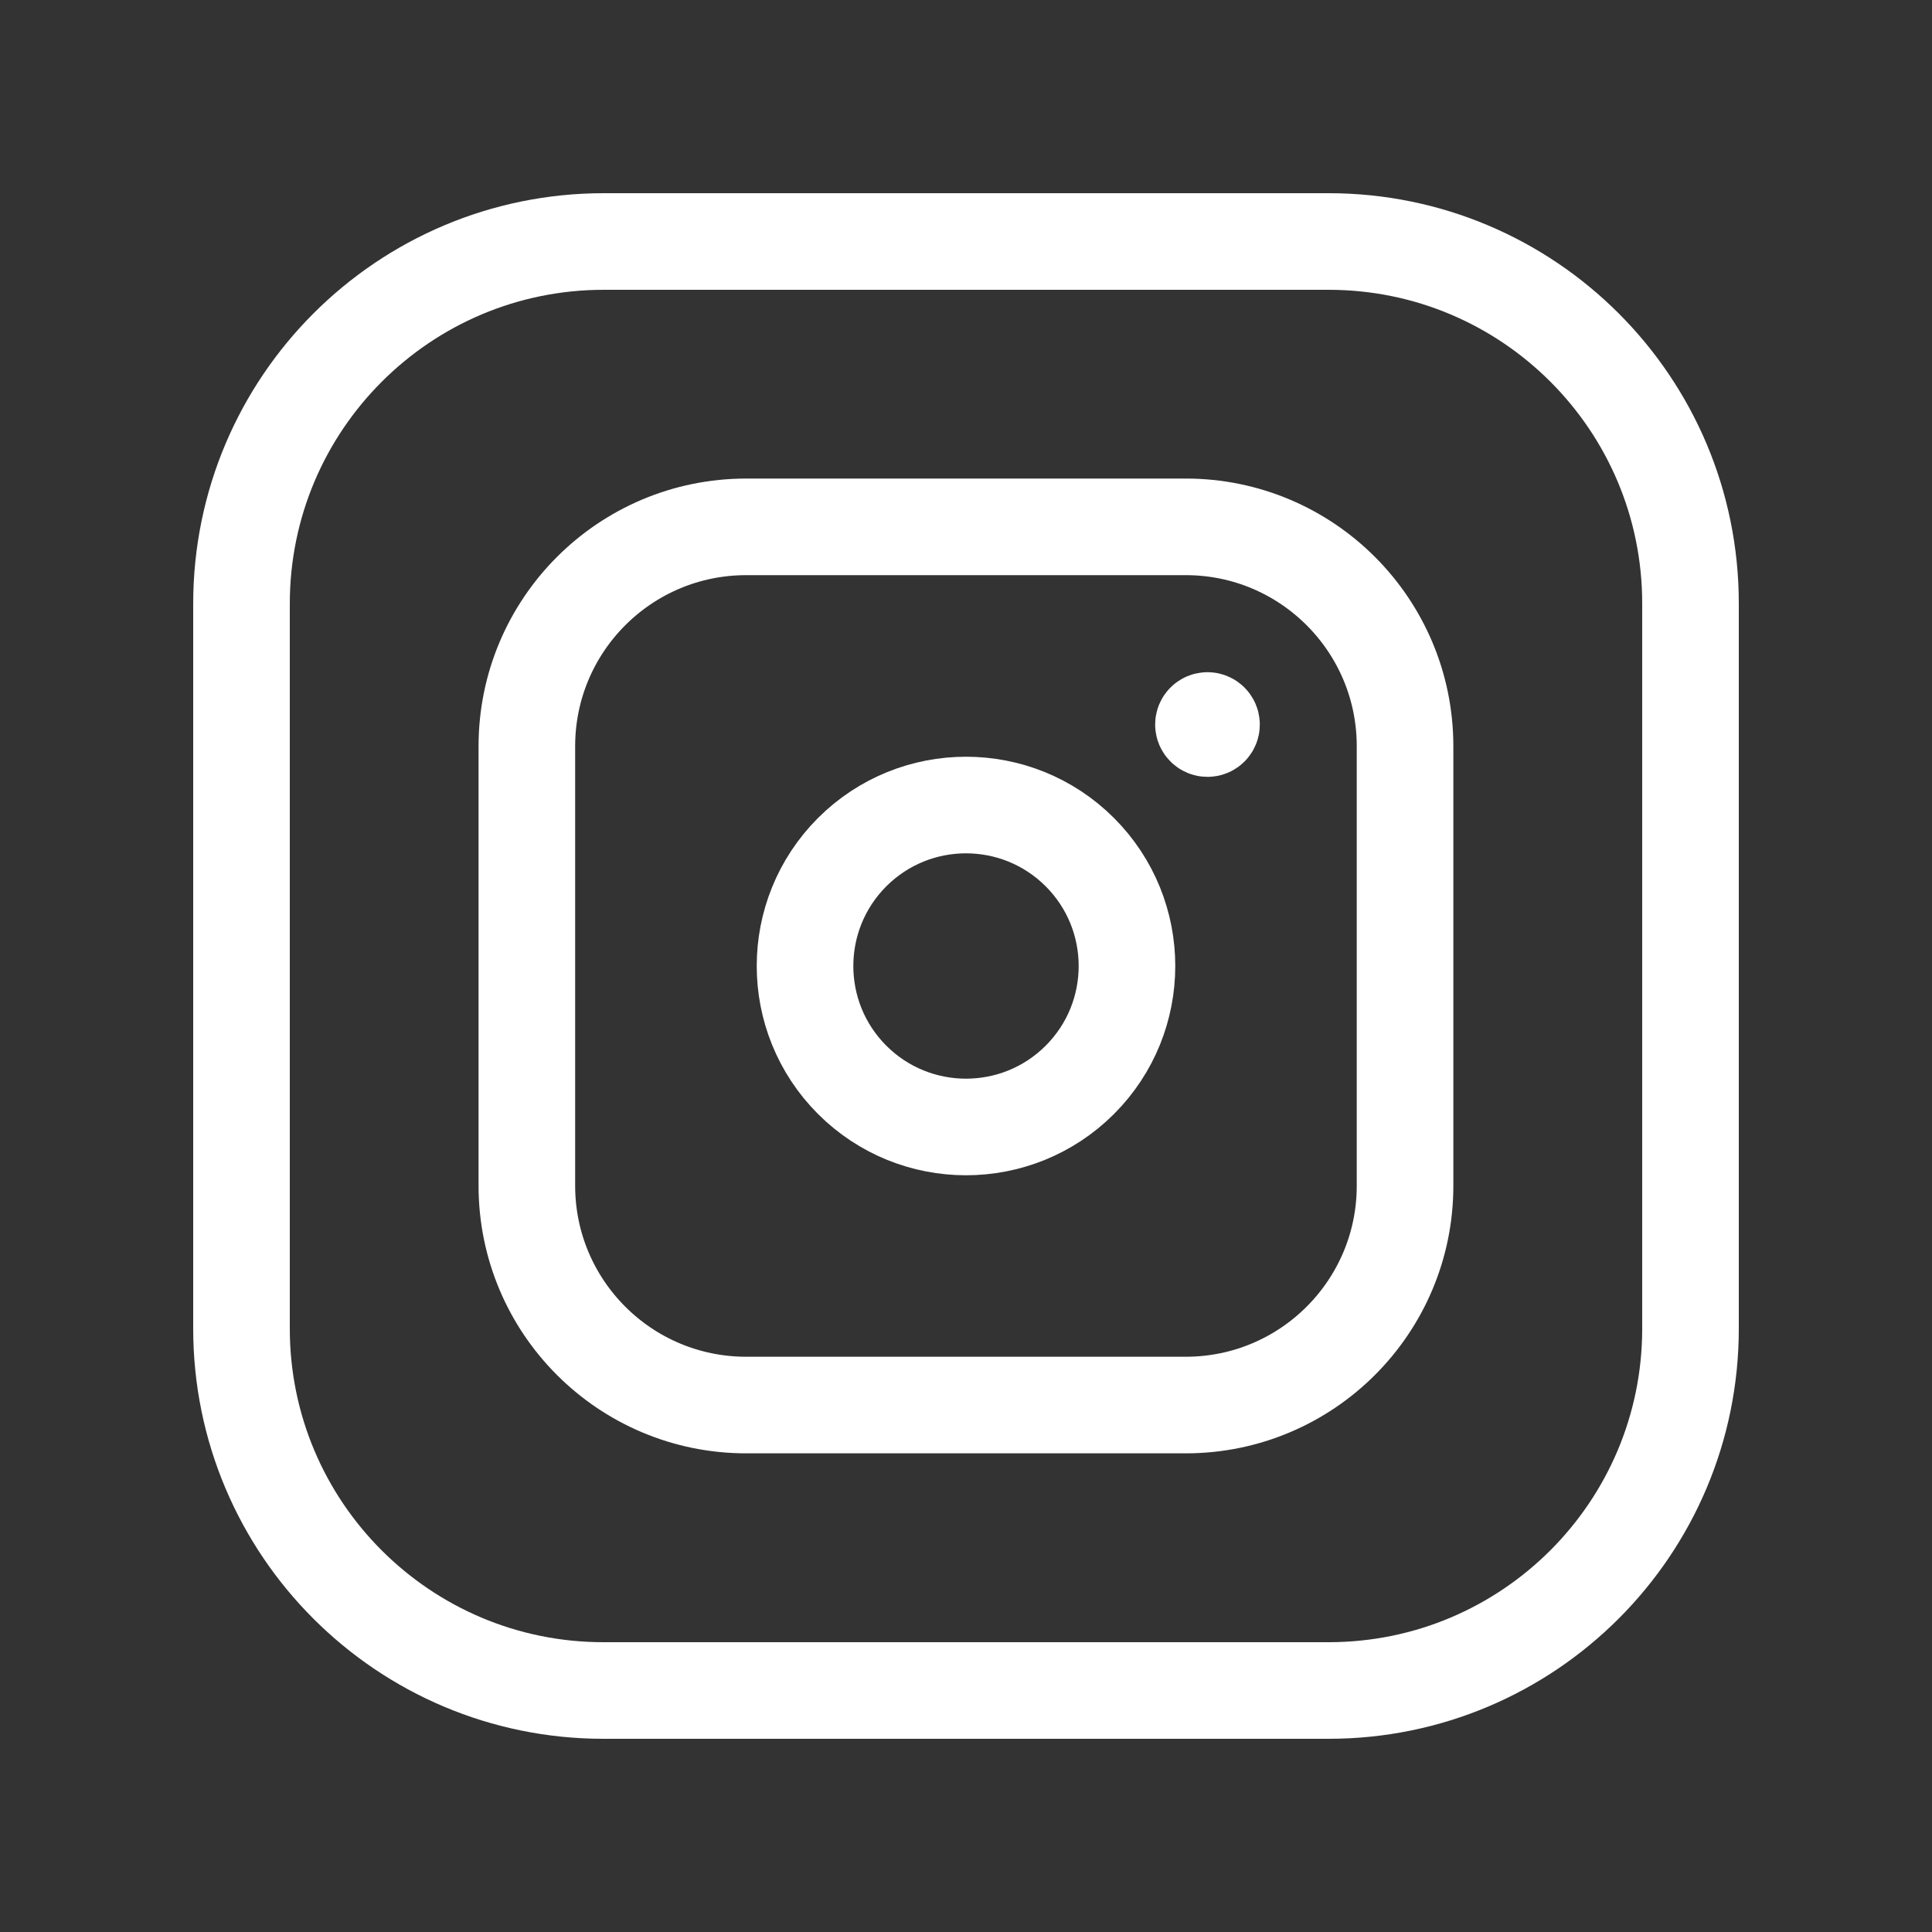<svg width="40" height="40" viewBox="0 0 40 40" fill="none" xmlns="http://www.w3.org/2000/svg">
<rect x="0" y="0" width="40" height="40" fill="#333333" stroke="none"/>
<path fill-rule="evenodd" clip-rule="evenodd" d="M15.45 10.908H24.55C27.056 10.908 29.09 12.94 29.09 15.45V24.55C29.09 27.056 27.058 29.09 24.548 29.09H15.45C12.941 29.09 10.908 27.058 10.908 24.548V15.45C10.908 12.941 12.941 10.908 15.45 10.908Z" stroke="white" stroke-width="2" stroke-linecap="round" stroke-linejoin="round"/>
<path d="M25 14.917C24.953 14.917 24.916 14.955 24.916 15C24.916 15.045 24.953 15.084 25 15.084C25.047 15.084 25.083 15.047 25.083 15C25.083 14.955 25.045 14.917 25 14.917" stroke="white" stroke-width="2" stroke-linecap="round" stroke-linejoin="round"/>
<path d="M22.357 17.643C23.658 18.945 23.658 21.055 22.357 22.357C21.055 23.658 18.945 23.658 17.643 22.357C16.342 21.055 16.342 18.945 17.643 17.643C18.945 16.342 21.055 16.342 22.357 17.643" stroke="white" stroke-width="2" stroke-linecap="round" stroke-linejoin="round"/>
<path fill-rule="evenodd" clip-rule="evenodd" d="M12.5 5H27.507C31.645 5 35 8.355 35 12.493V27.508C35 31.645 31.645 35 27.507 35H12.493C8.355 35 5 31.645 5 27.507V12.5C5 8.358 8.358 5 12.5 5V5Z" stroke="white" stroke-width="2" stroke-linecap="round" stroke-linejoin="round"/>
</svg>
